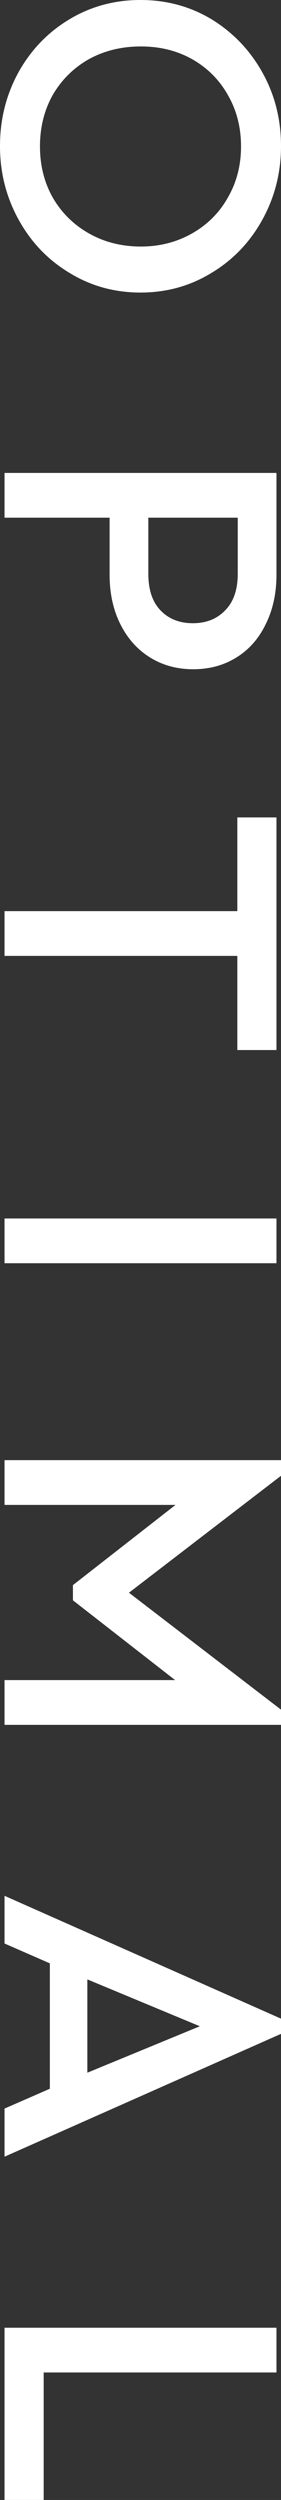 <svg width="62" height="551" viewBox="0 0 62 551" fill="none" xmlns="http://www.w3.org/2000/svg"><rect x="0" y="0" width="62" height="551" fill="#333333" stroke="none"/><path d="M2.14809e-05 32.194C2.17385e-05 26.301 1.364 20.873 4.091 15.911C6.818 11.01 10.546 7.133 15.273 4.28C20 1.427 25.242 -1.60672e-06 31 -1.35505e-06C36.758 -1.10338e-06 42 1.427 46.727 4.28C51.455 7.196 55.182 11.103 57.909 16.004C60.636 20.904 62 26.301 62 32.194C62 38.025 60.636 43.421 57.909 48.384C55.182 53.346 51.455 57.254 46.727 60.108C42 63.023 36.758 64.481 31 64.481C25.242 64.481 20 63.023 15.273 60.108C10.546 57.254 6.818 53.346 4.091 48.384C1.364 43.421 2.12261e-05 38.025 2.14809e-05 32.194ZM8.818 32.287C8.818 36.443 9.758 40.196 11.636 43.545C13.576 46.895 16.242 49.531 19.636 51.454C23.03 53.377 26.849 54.339 31.091 54.339C35.212 54.339 38.97 53.377 42.364 51.454C45.758 49.531 48.394 46.895 50.273 43.545C52.212 40.196 53.182 36.443 53.182 32.287C53.182 28.069 52.212 24.285 50.273 20.935C48.394 17.586 45.758 14.949 42.364 13.026C39.03 11.165 35.273 10.235 31.091 10.235C26.849 10.235 23.03 11.165 19.636 13.026C16.242 14.949 13.576 17.586 11.636 20.935C9.758 24.285 8.818 28.069 8.818 32.287Z" fill="#fff"/><path d="M61 104.236L61 126.66C61 130.754 60.212 134.383 58.636 137.547C57.121 140.71 54.97 143.161 52.182 144.897C49.394 146.634 46.212 147.503 42.636 147.503C39.061 147.503 35.879 146.634 33.091 144.897C30.303 143.161 28.121 140.71 26.546 137.547C24.97 134.383 24.182 130.754 24.182 126.66L24.182 114.099L1 114.099L1 104.236L61 104.236ZM32.727 126.474C32.727 129.948 33.606 132.615 35.364 134.476C37.182 136.399 39.576 137.361 42.545 137.361C45.515 137.361 47.909 136.399 49.727 134.476C51.545 132.615 52.455 129.948 52.455 126.474L52.455 114.099L32.727 114.099L32.727 126.474Z" fill="#fff"/><path d="M52.364 200.819L52.364 180.162L61 180.162L61 231.431L52.364 231.431L52.364 210.681L1 210.681L1 200.819L52.364 200.819Z" fill="#fff"/><path d="M61 268.556L61 278.419L1 278.419L1 268.556L61 268.556Z" fill="#fff"/><path d="M62 380.161L1 380.161L1 370.298L38.636 370.298L16.091 352.713L16.091 349.363L38.727 331.684L1 331.684L1 321.821L62 321.821L62 325.264L28.454 351.038L62 376.811L62 380.161Z" fill="#fff"/><path d="M11 460.363L11 432.729L1 428.356L1 417.842L62 444.918L62 448.267L1 475.344L1 464.737L11 460.363ZM44.091 446.593L19.273 436.265L19.273 456.828L44.091 446.593Z" fill="#fff"/><path d="M61 513.037L61 522.9L9.636 522.9L9.636 551L1 551L1 513.037L61 513.037Z" fill="#fff"/></svg>